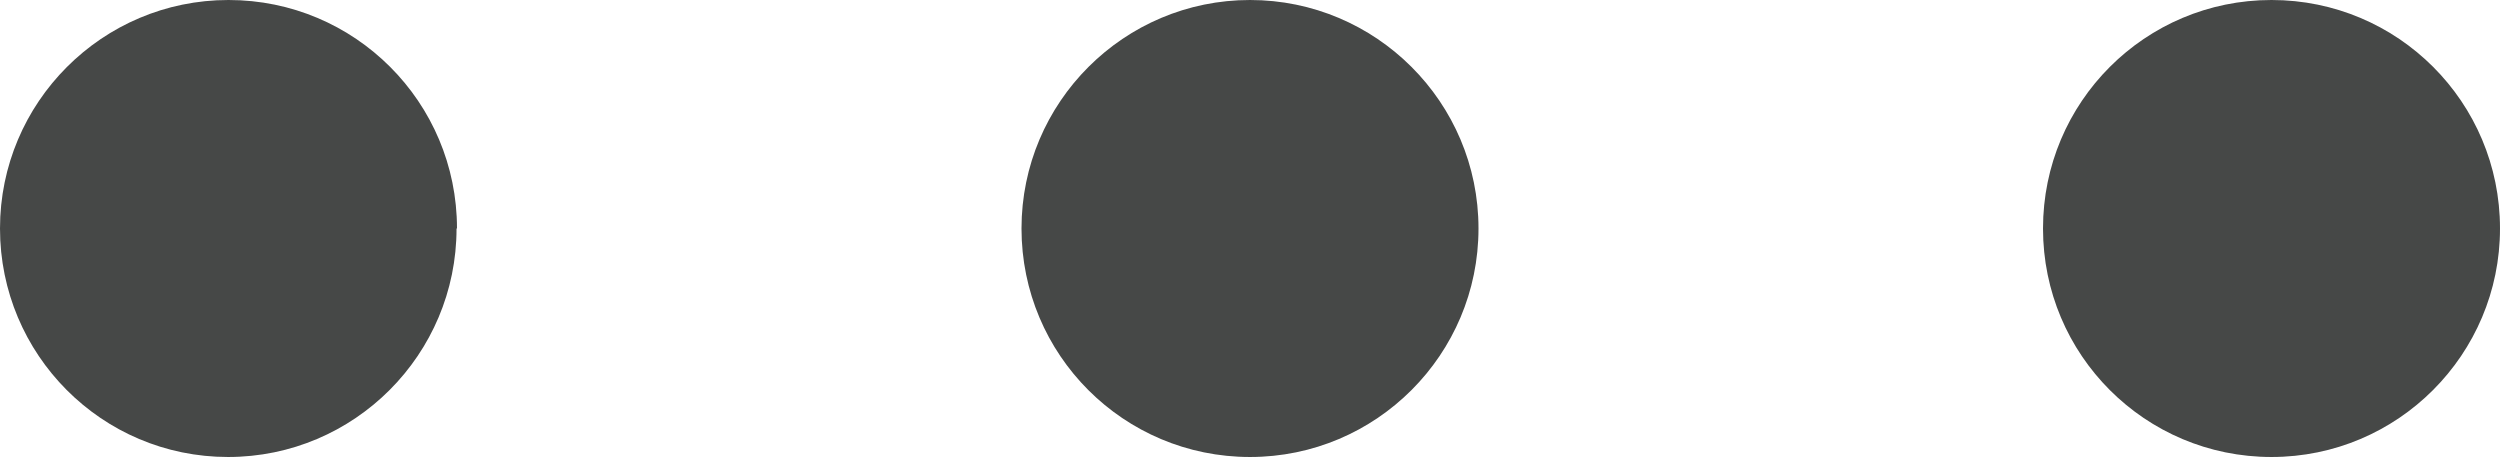 <svg xmlns="http://www.w3.org/2000/svg" id="Capa_2" data-name="Capa 2" viewBox="0 0 55.8 10.19"><defs><style>      .cls-1 {        fill: #464847;      }    </style></defs><g id="Capa_1-2" data-name="Capa 1"><g><path class="cls-1" d="M10.19,5.1c0,2.81-2.28,5.1-5.1,5.1S0,7.91,0,5.1,2.28,0,5.1,0s5.1,2.28,5.1,5.1Z"></path><path class="cls-1" d="M33,5.1c0,2.81-2.28,5.1-5.1,5.1s-5.1-2.28-5.1-5.1S25.09,0,27.9,0s5.1,2.28,5.1,5.1Z"></path><path class="cls-1" d="M55.8,5.1c0,2.81-2.28,5.1-5.1,5.1s-5.1-2.28-5.1-5.1,2.28-5.1,5.1-5.1,5.1,2.28,5.1,5.1Z"></path></g></g></svg>
